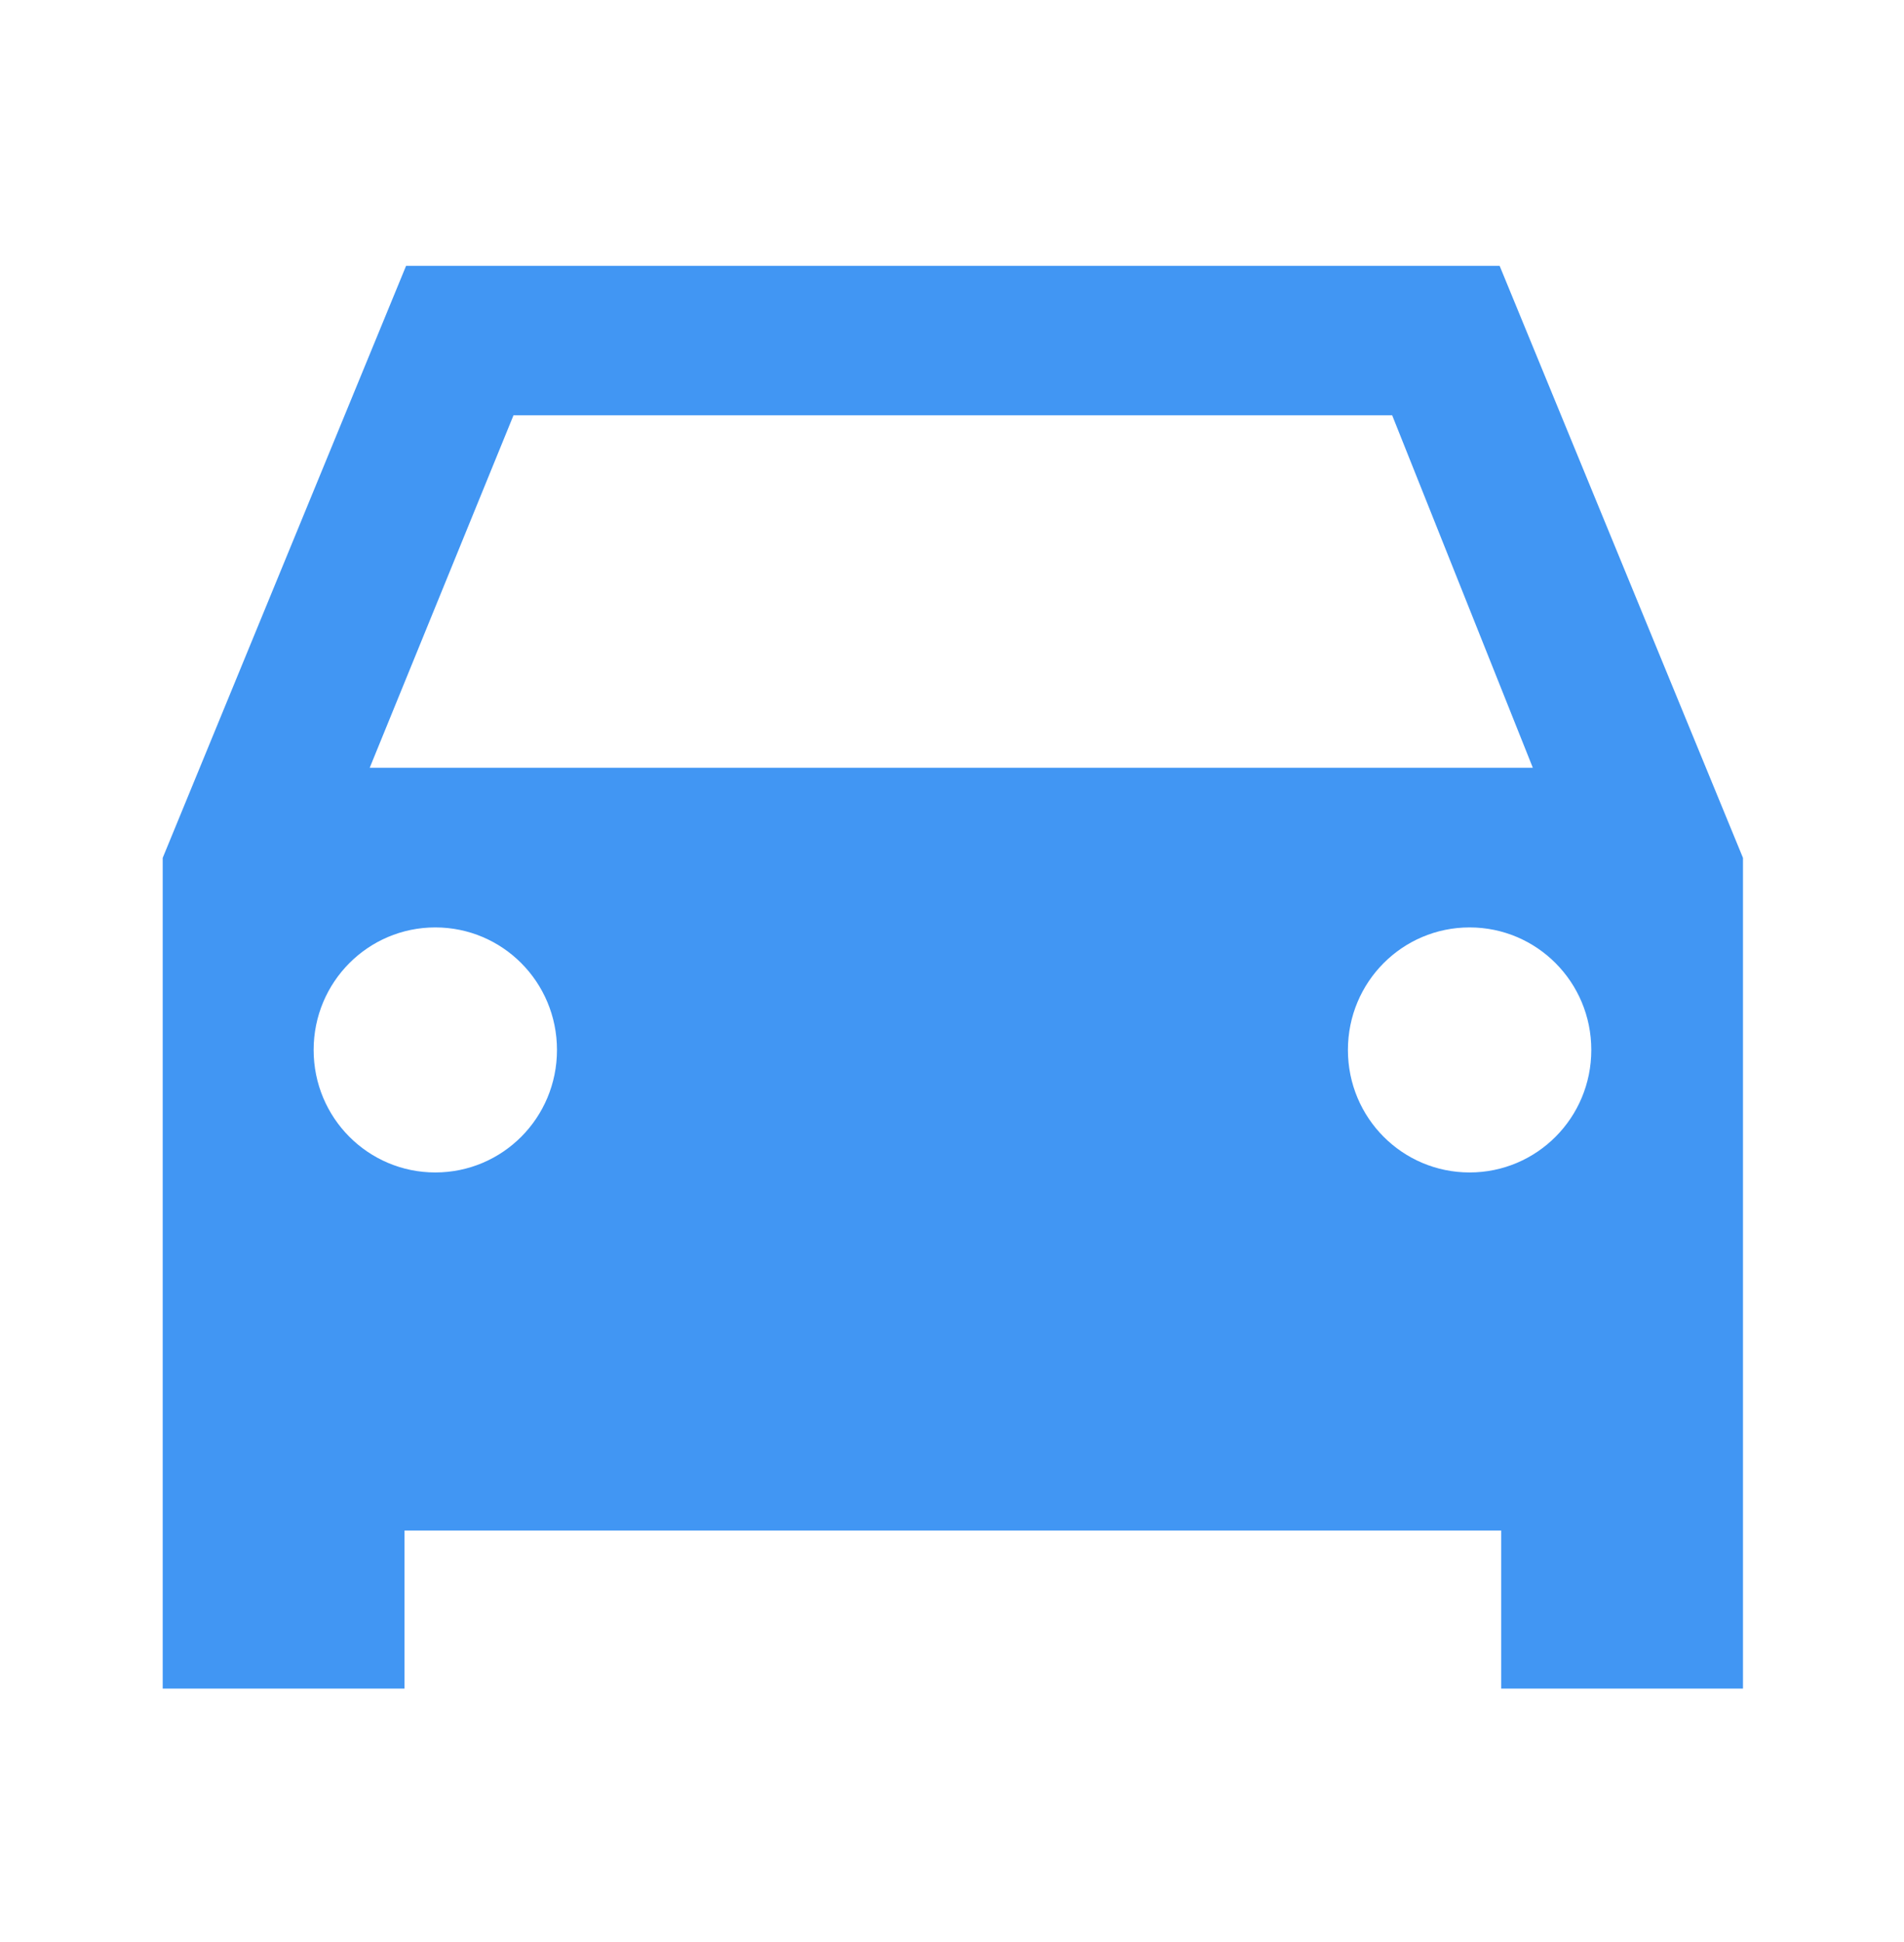 <svg width="51" height="52" viewBox="0 0 51 52" fill="none" xmlns="http://www.w3.org/2000/svg">
<path fill-rule="evenodd" clip-rule="evenodd" d="M10.877 7.119H40.169L46.687 22.971V45.215H40.211V40.982H10.835V45.215H4.358V22.971L10.877 7.119ZM37.29 11.119H13.755L9.903 20.558H41.058L37.29 11.119ZM11.66 31.394C9.861 31.394 8.401 29.934 8.401 28.114C8.401 26.294 9.861 24.833 11.66 24.833C13.459 24.833 14.919 26.294 14.919 28.114C14.919 29.934 13.459 31.394 11.66 31.394ZM36.105 28.114C36.105 29.934 37.565 31.394 39.364 31.394C41.163 31.394 42.624 29.934 42.624 28.114C42.624 26.294 41.163 24.833 39.364 24.833C37.565 24.833 36.105 26.294 36.105 28.114Z" fill="#4196F3"/>
</svg>
